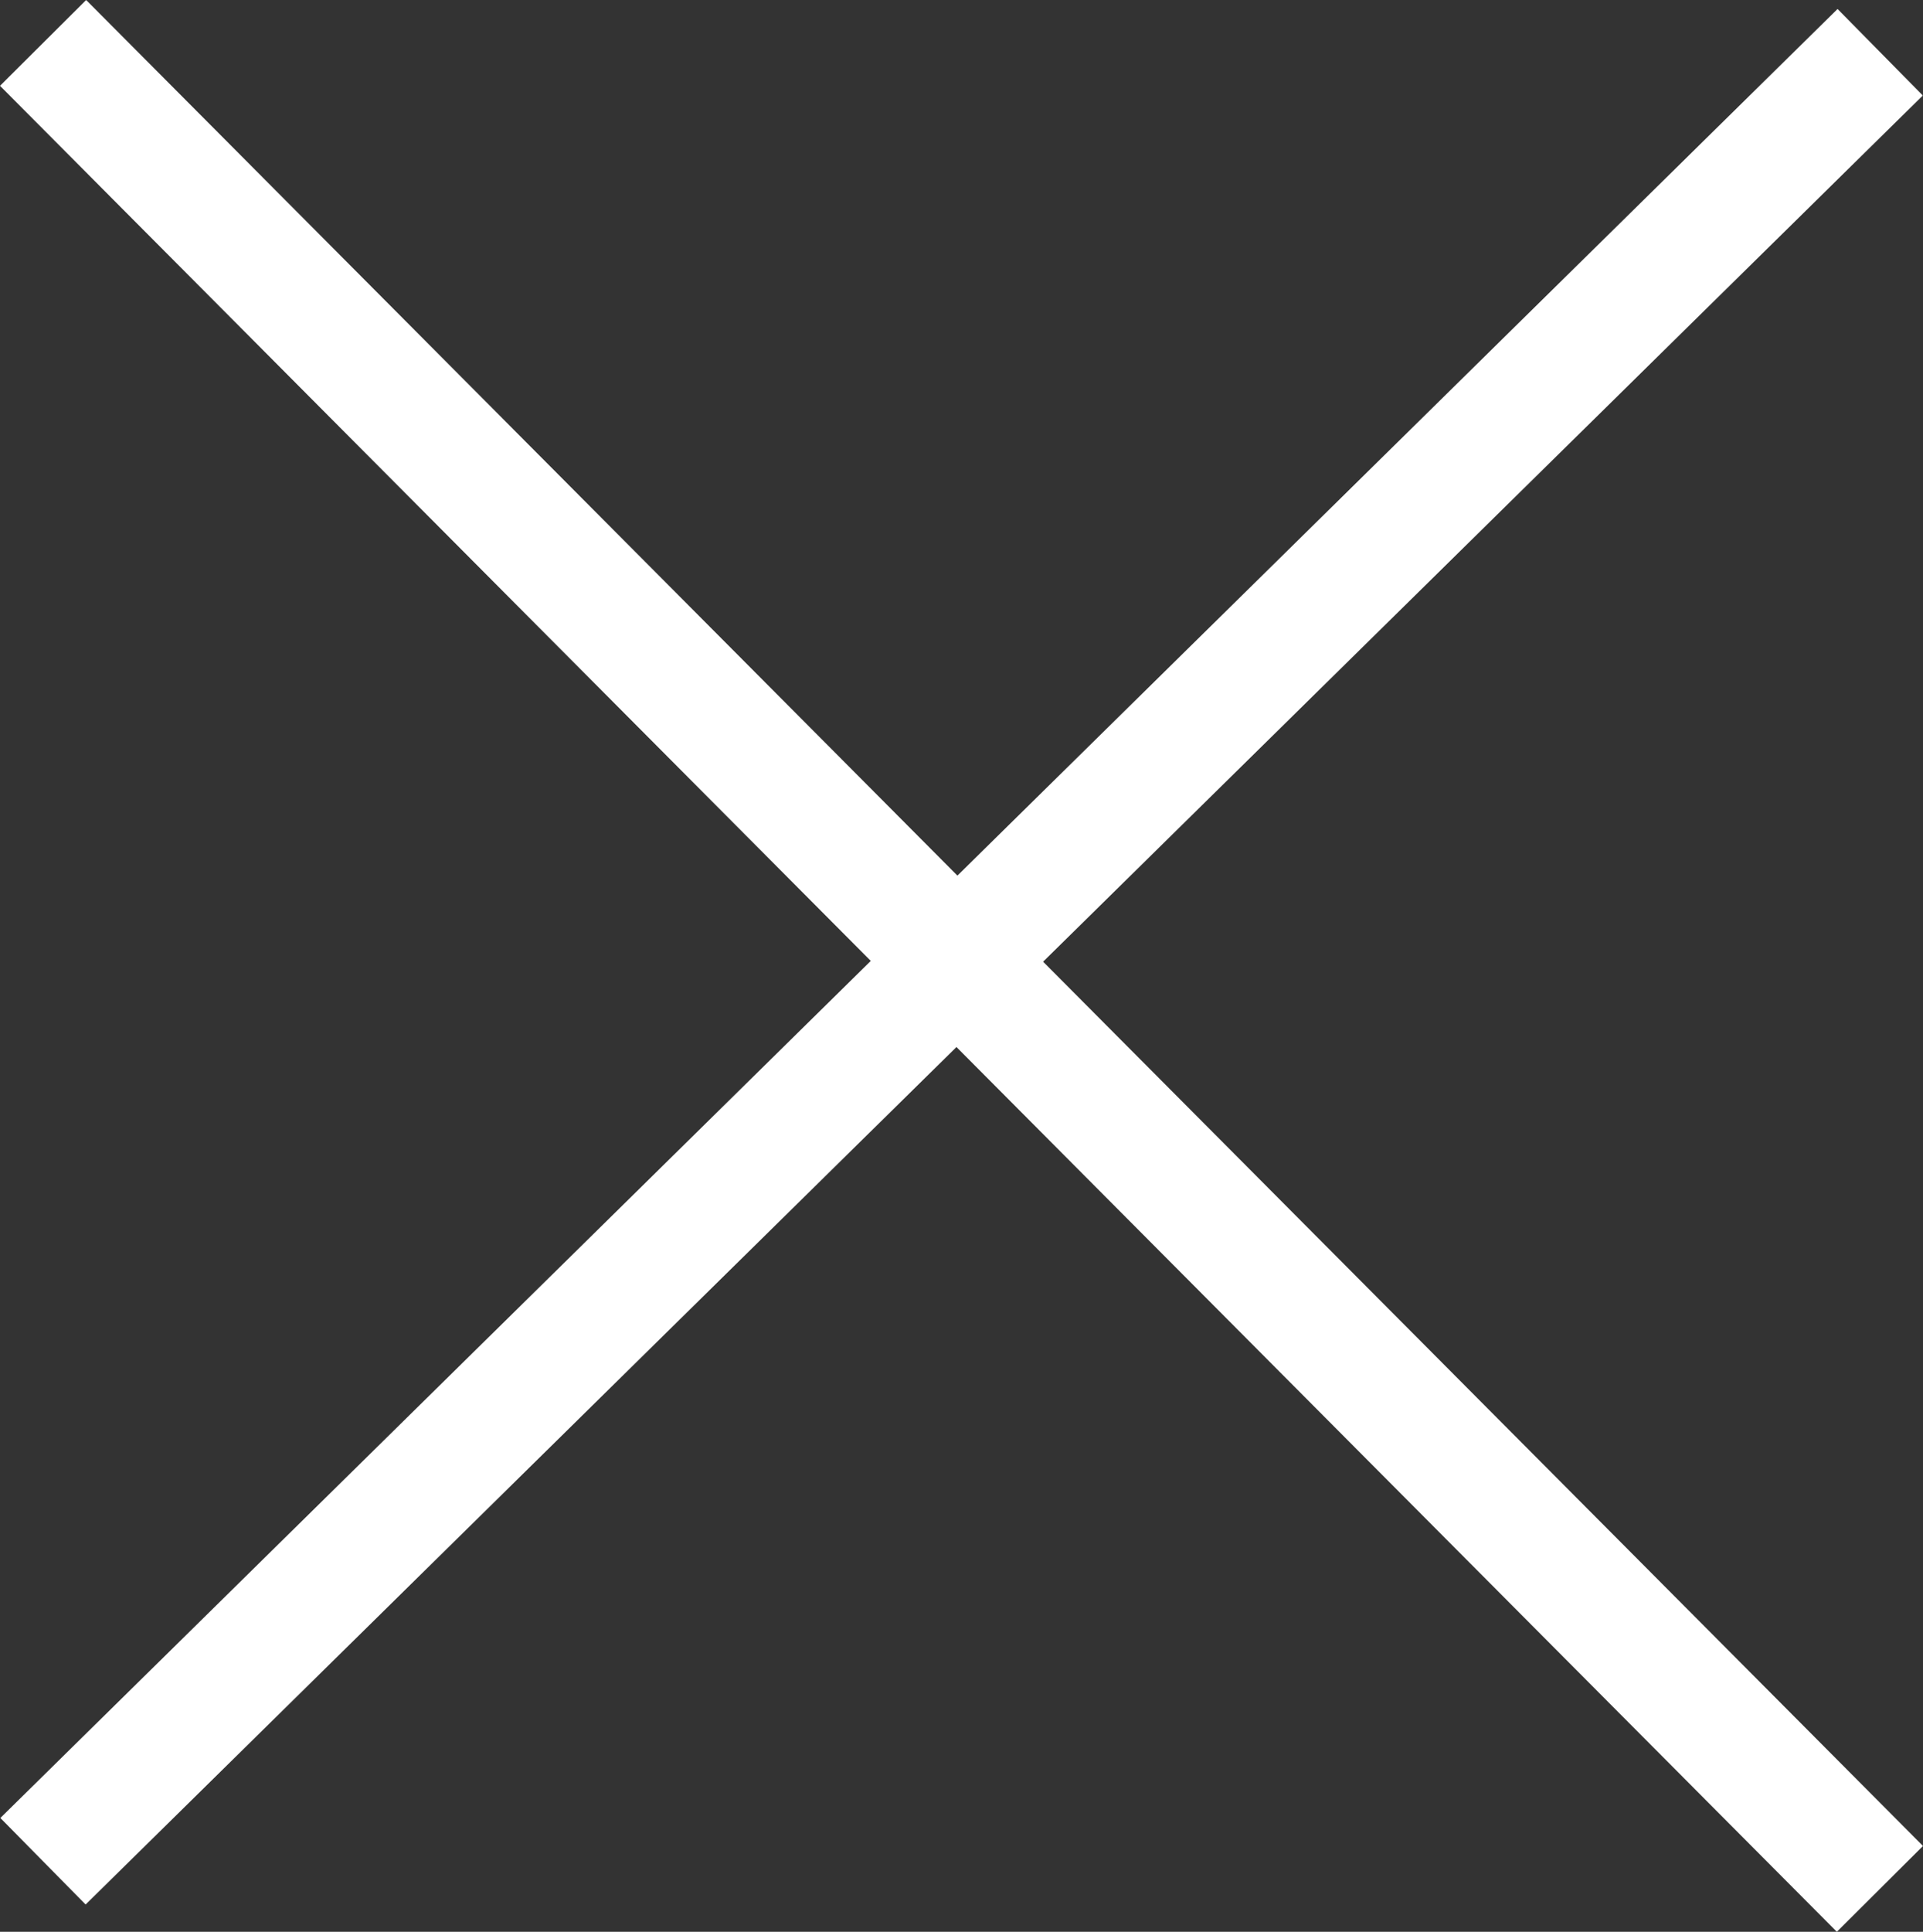 <?xml version="1.0" encoding="UTF-8"?> <svg xmlns="http://www.w3.org/2000/svg" id="Сгруппировать_242" data-name="Сгруппировать 242" width="10.714" height="10.76" viewBox="0 0 10.714 10.76"><rect x="0" y="0" width="10.714" height="10.76" fill="#333333" stroke="none"/> <path id="Path_172" data-name="Path 172" d="M10.071,10.432,0,.314.315,0,10.386,10.118Z" transform="translate(0.164 0.164)" fill="#fff"></path> <path id="Path_172_-_Outline" data-name="Path 172 - Outline" d="M10.234,10.76,0,.478.48,0,10.714,10.282ZM.328.478l9.907,9.953.151-.15L.479.328Z" fill="#fff"></path> <path id="Path_171" data-name="Path 171" d="M.312,10.23,0,9.913,10.071,0l.312.317L6.588,4.052Z" transform="translate(0.166 0.213)" fill="#fff"></path> <path id="Path_171_-_Outline" data-name="Path 171 - Outline" d="M.475,10.558,0,10.076,10.236,0l.475.482Zm-.147-.48.15.152L10.383.48l-.15-.152Z" transform="translate(0.002 0.05)" fill="#fff"></path> </svg> 